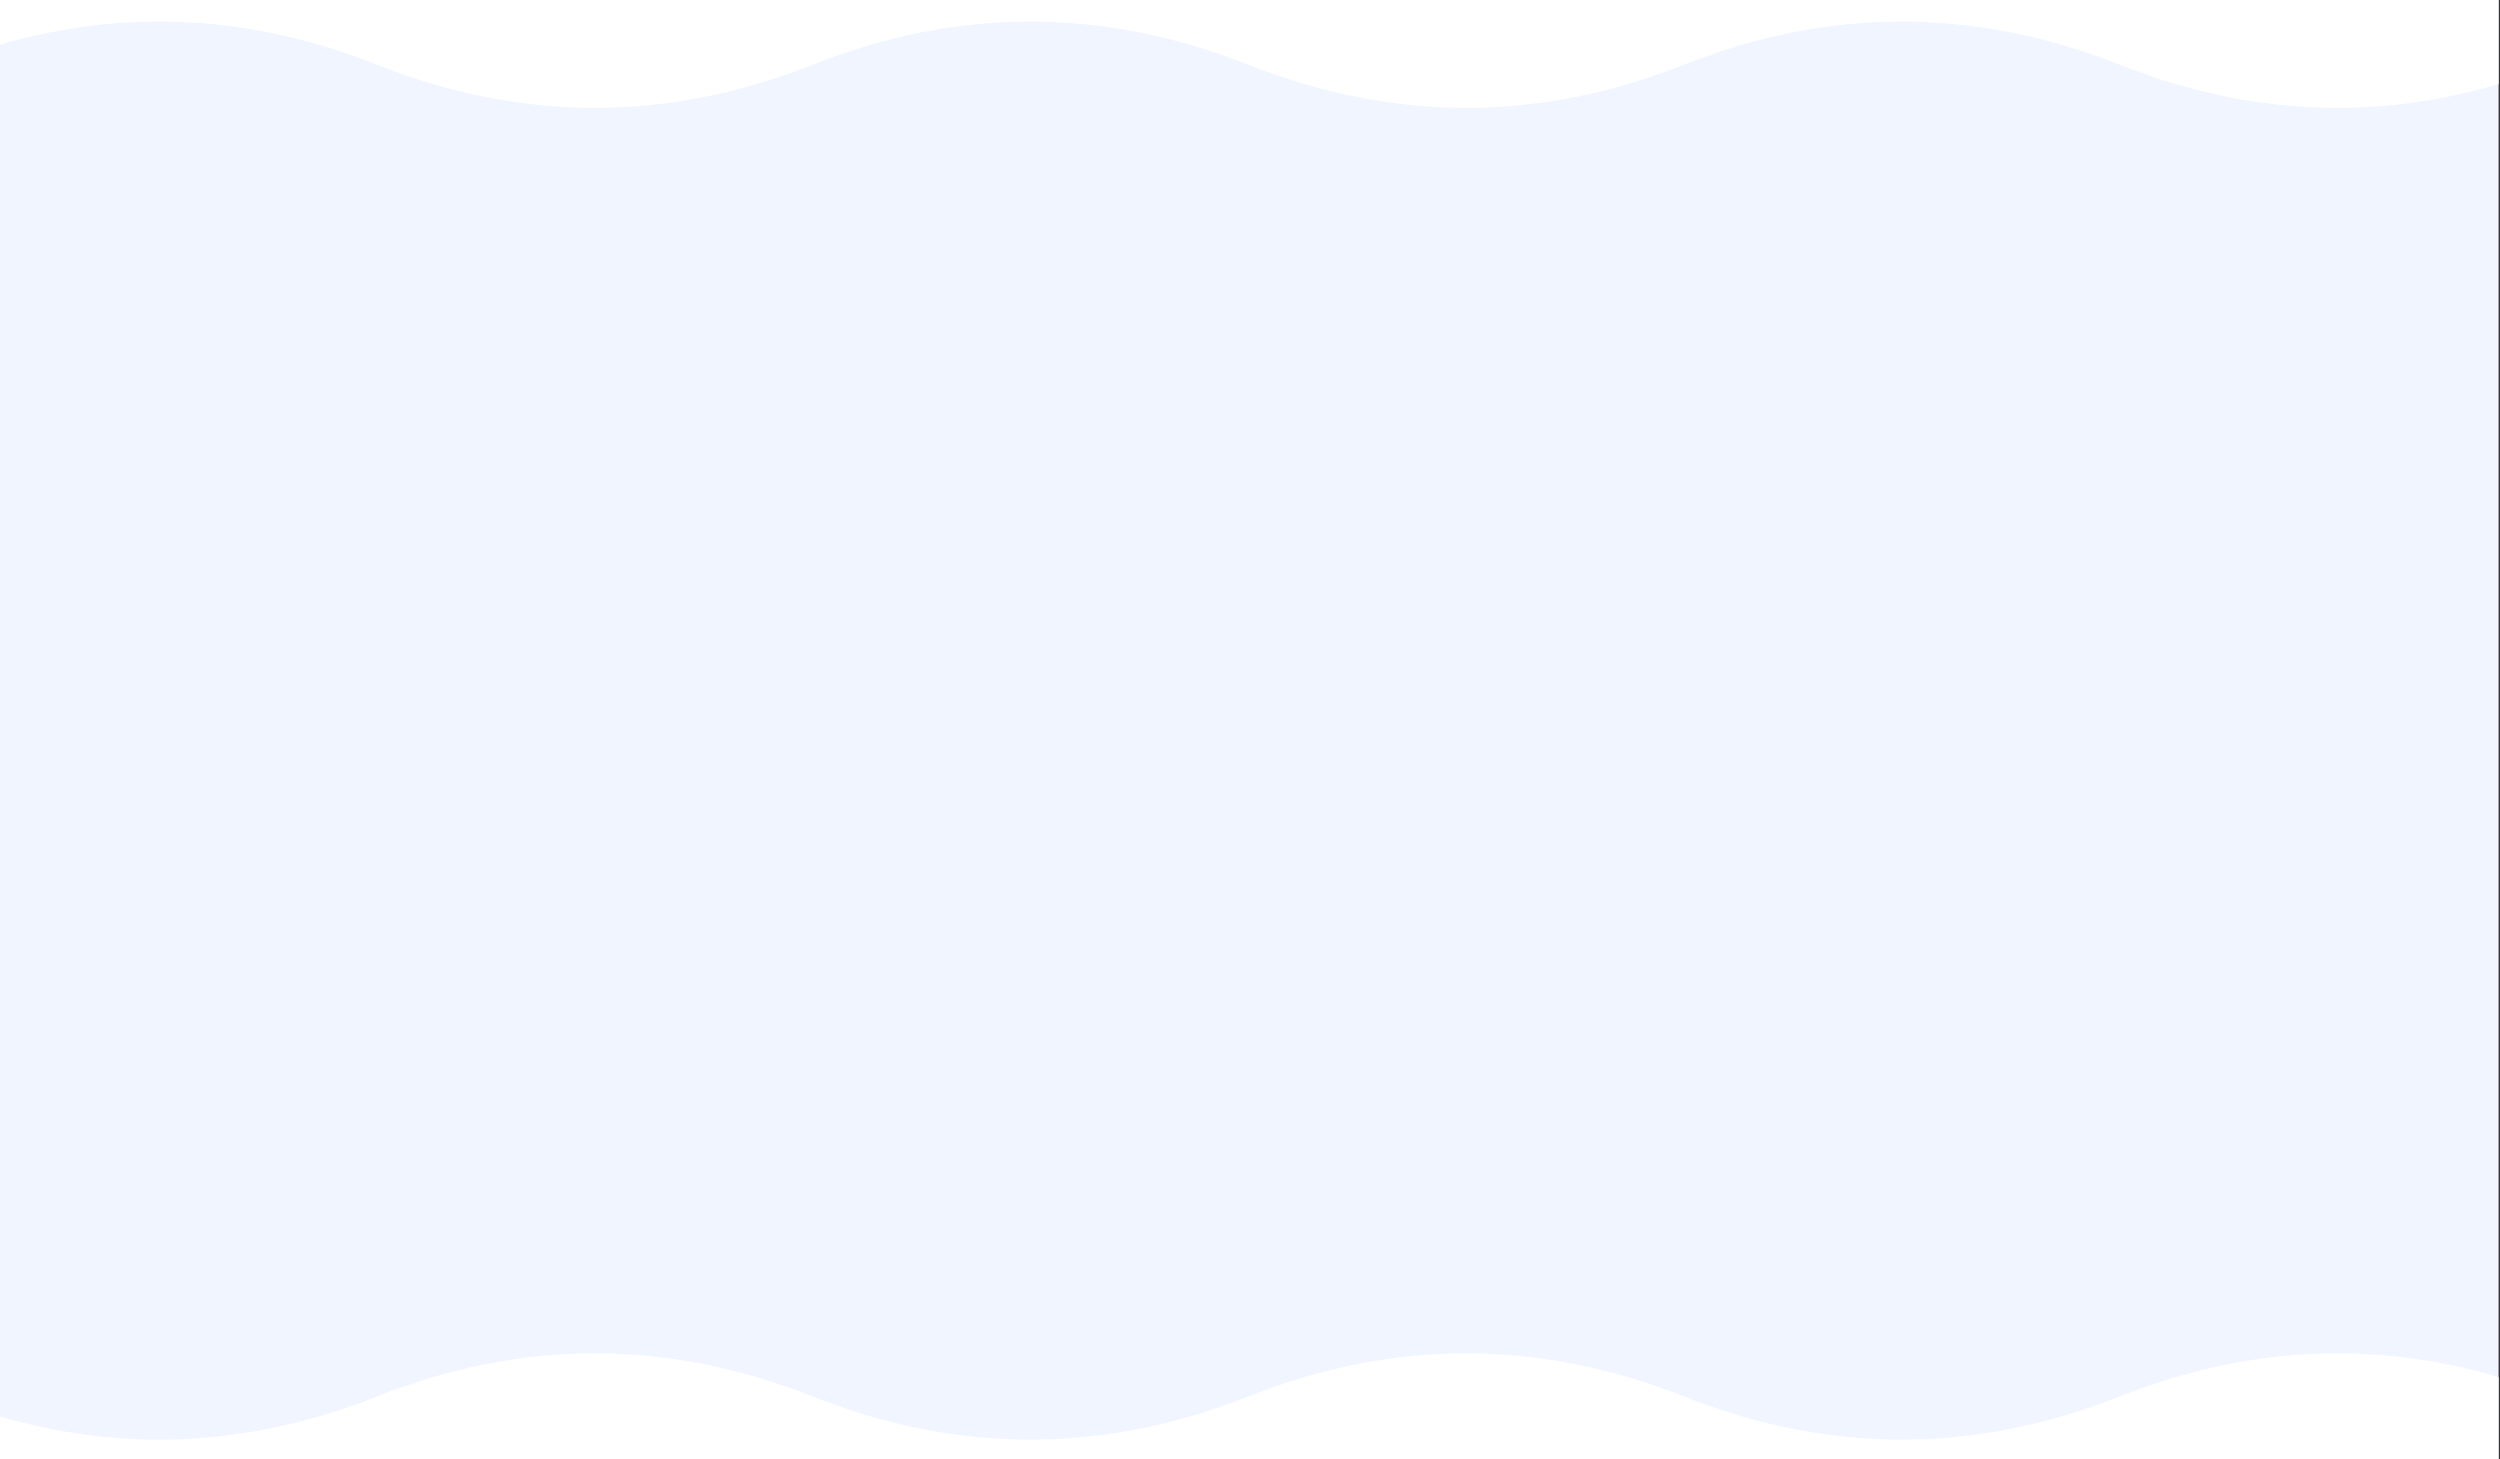 <svg width="1391" height="812" viewBox="0 0 1391 812" fill="none" xmlns="http://www.w3.org/2000/svg">
<rect x="0" y="0" width="1391" height="812" fill="#333333" stroke="none"/>
<g clip-path="url(#clip0_141_7)">
<rect width="1440" height="812" fill="#F0F5FF"/>
<path d="M1664.11 777C1583.32 809 1502.52 809 1421.72 777C1340.93 745 1260.13 745 1179.33 777C1098.54 809 1017.74 809 936.945 777C856.149 745 775.353 745 694.556 777C613.76 809 532.964 809 452.167 777C371.371 745 290.574 745 209.778 777C128.982 809 48.185 809 -32.611 777C-113.407 745 -194.204 745 -275 777L-275 813.8H1664.11V777Z" fill="white"/>
<path d="M1664.11 36C1583.32 4 1502.52 4 1421.72 36C1340.93 68 1260.13 68 1179.33 36C1098.54 4 1017.74 4 936.945 36C856.149 68 775.353 68 694.556 36C613.76 4 532.964 4 452.167 36C371.371 68 290.574 68 209.778 36C128.982 4 48.185 4 -32.611 36C-113.407 68 -194.204 68 -275 36L-275 -0.8H1664.11V36Z" fill="white"/>
</g>
<defs>
<clipPath id="clip0_141_7">
<rect width="1390.21" height="812" fill="white"/>
</clipPath>
</defs>
</svg>
